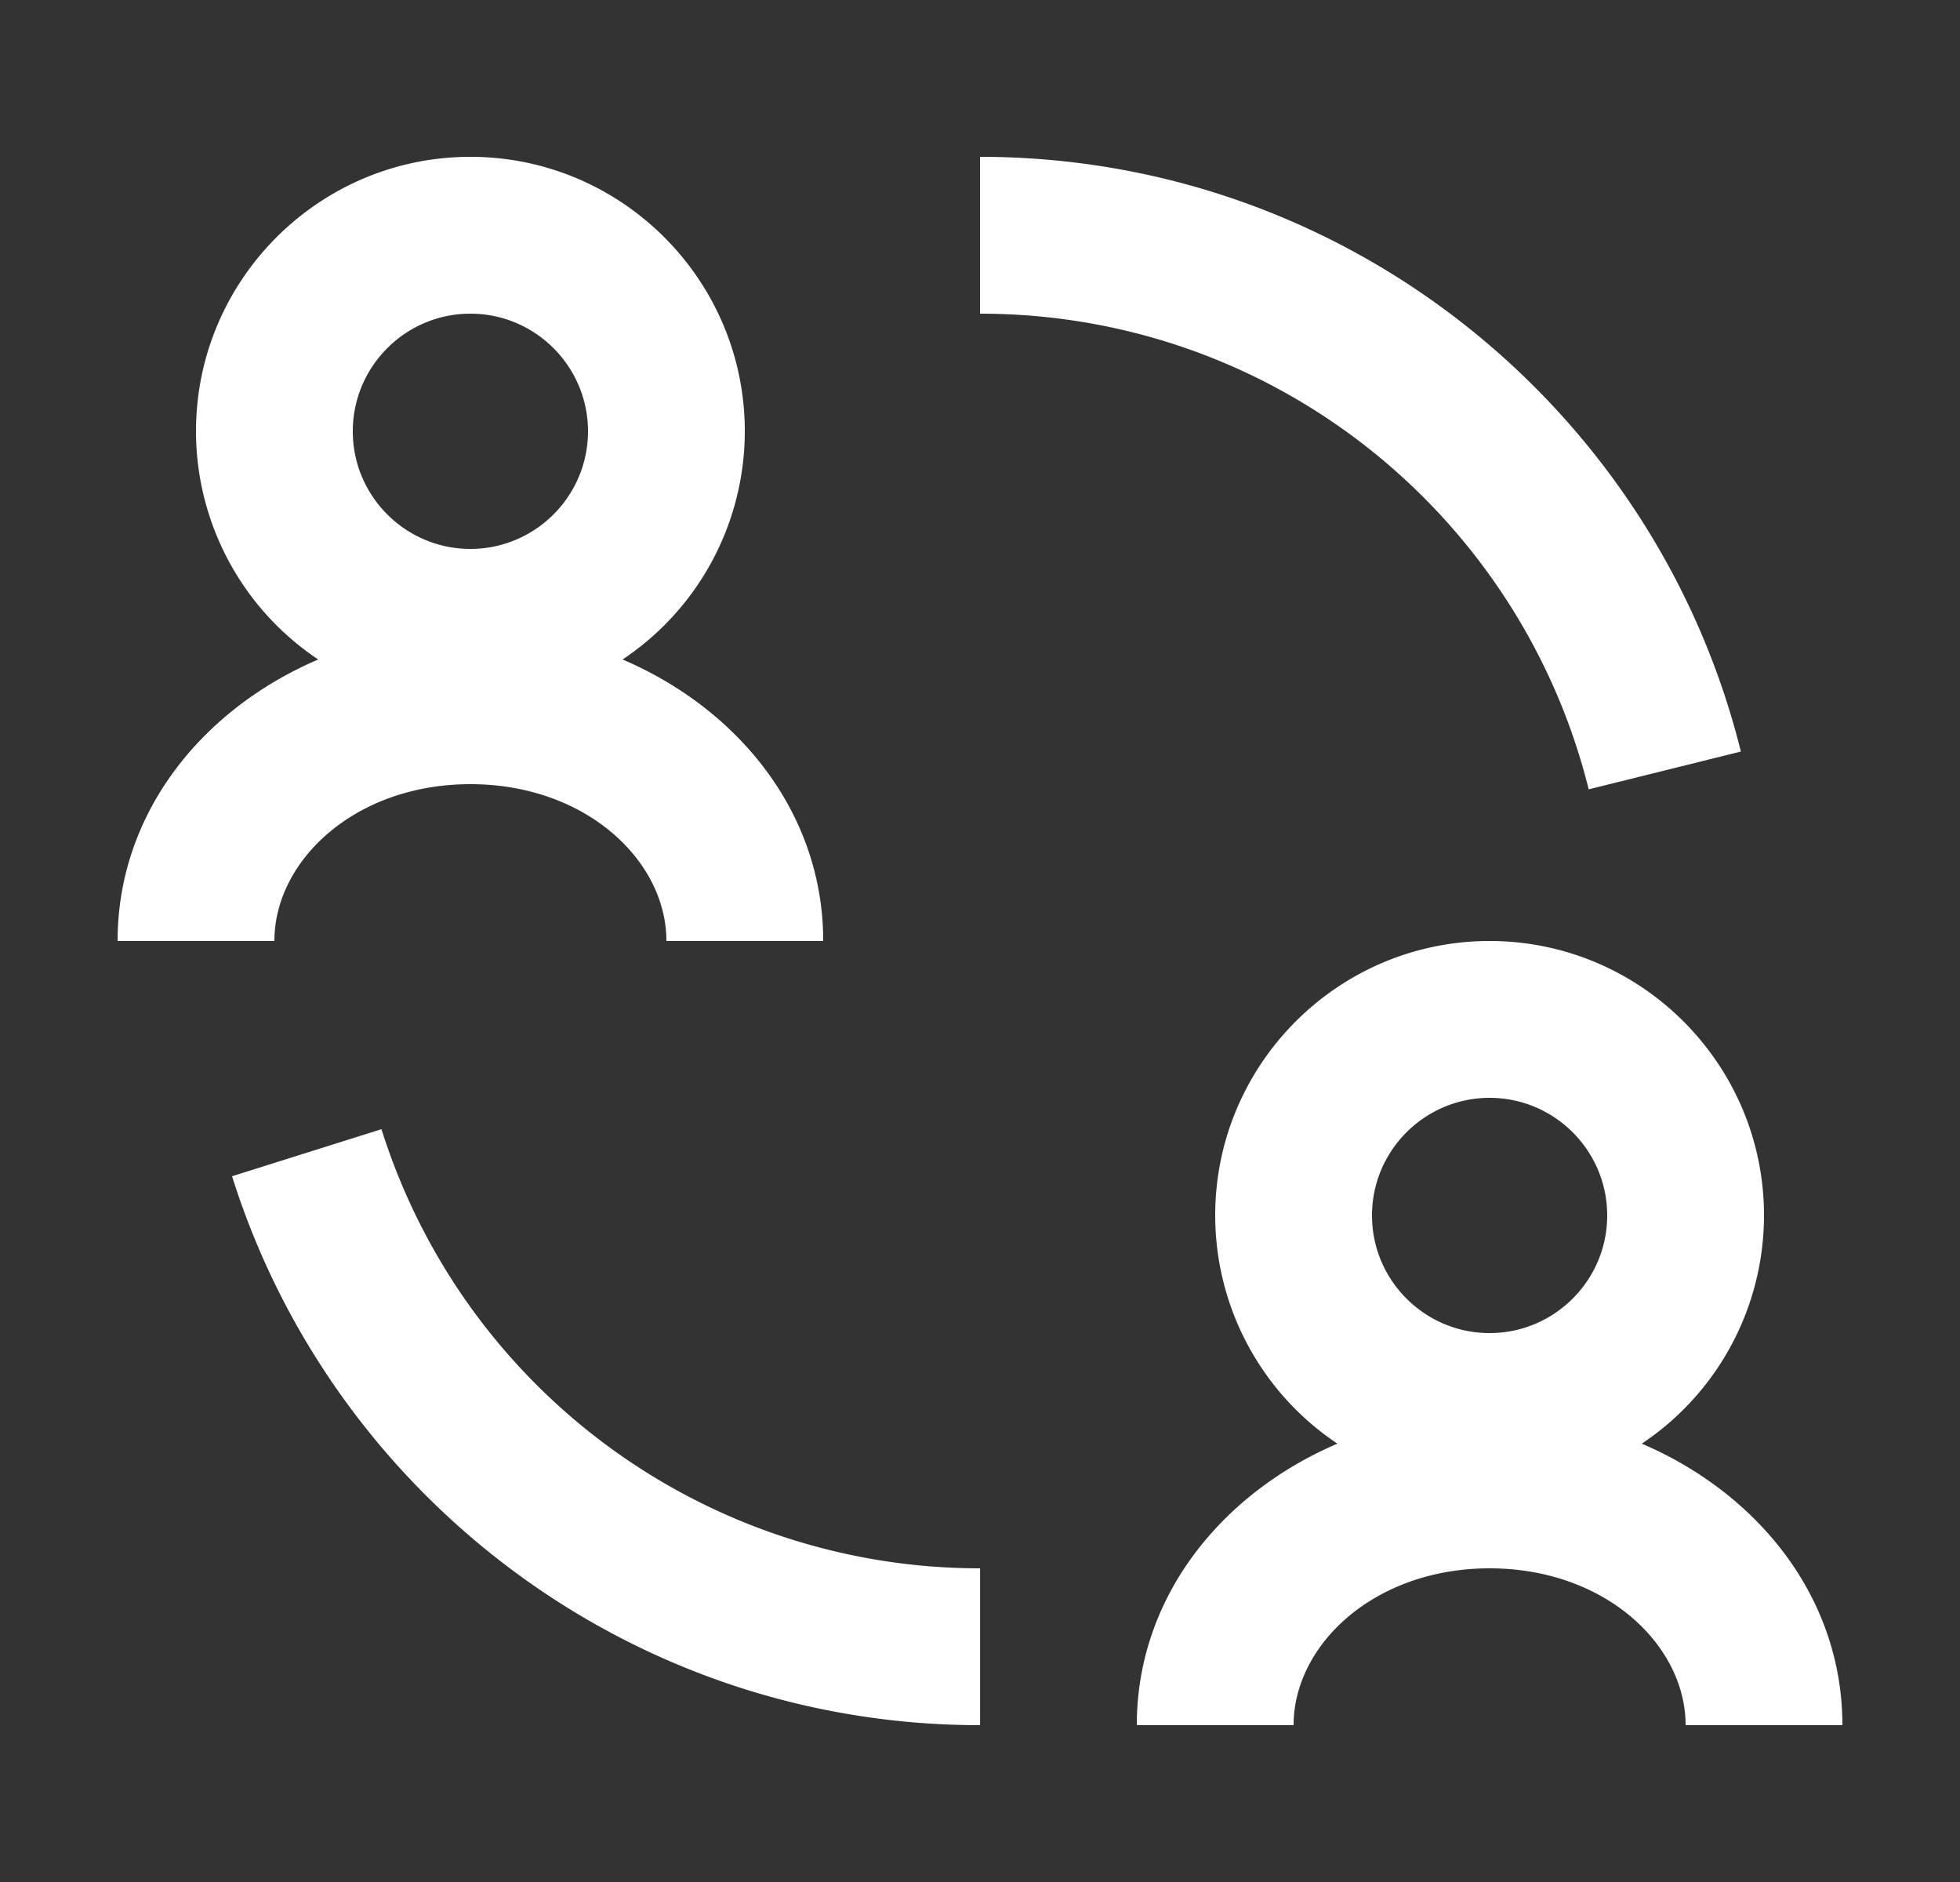 <svg xmlns="http://www.w3.org/2000/svg" width="25" height="24" fill="none"><rect width="100%" height="100%" fill="#333333" stroke="none"/><path fill="#fff" d="M6 2C4.07 2 2.5 3.57 2.5 5.5a3.5 3.5 0 0 0 1.559 2.91C2.577 9.044 1.5 10.37 1.5 12h2c0-1.027 1.03-2 2.5-2s2.5.973 2.5 2h2c0-1.63-1.077-2.956-2.559-3.59A3.5 3.5 0 0 0 9.5 5.5C9.5 3.57 7.93 2 6 2Zm6.5 0v2c3.761 0 6.9 2.585 7.764 6.066l1.941-.482C21.123 5.225 17.18 2 12.5 2ZM6 4c.827 0 1.5.673 1.5 1.5S6.827 7 6 7s-1.5-.673-1.5-1.5S5.173 4 6 4Zm13 8c-1.93 0-3.5 1.57-3.5 3.5a3.5 3.5 0 0 0 1.559 2.91c-1.482.634-2.559 1.96-2.559 3.59h2c0-1.026 1.03-2 2.5-2s2.5.974 2.5 2h2c0-1.63-1.077-2.956-2.559-3.59A3.5 3.5 0 0 0 22.5 15.5c0-1.93-1.57-3.5-3.5-3.5Zm0 2c.827 0 1.5.673 1.5 1.5S19.827 17 19 17s-1.5-.673-1.5-1.5.673-1.5 1.5-1.5Zm-14.135.4L2.96 15c1.276 4.06 5.074 7 9.541 7v-2a8 8 0 0 1-7.635-5.6Z"/></svg>